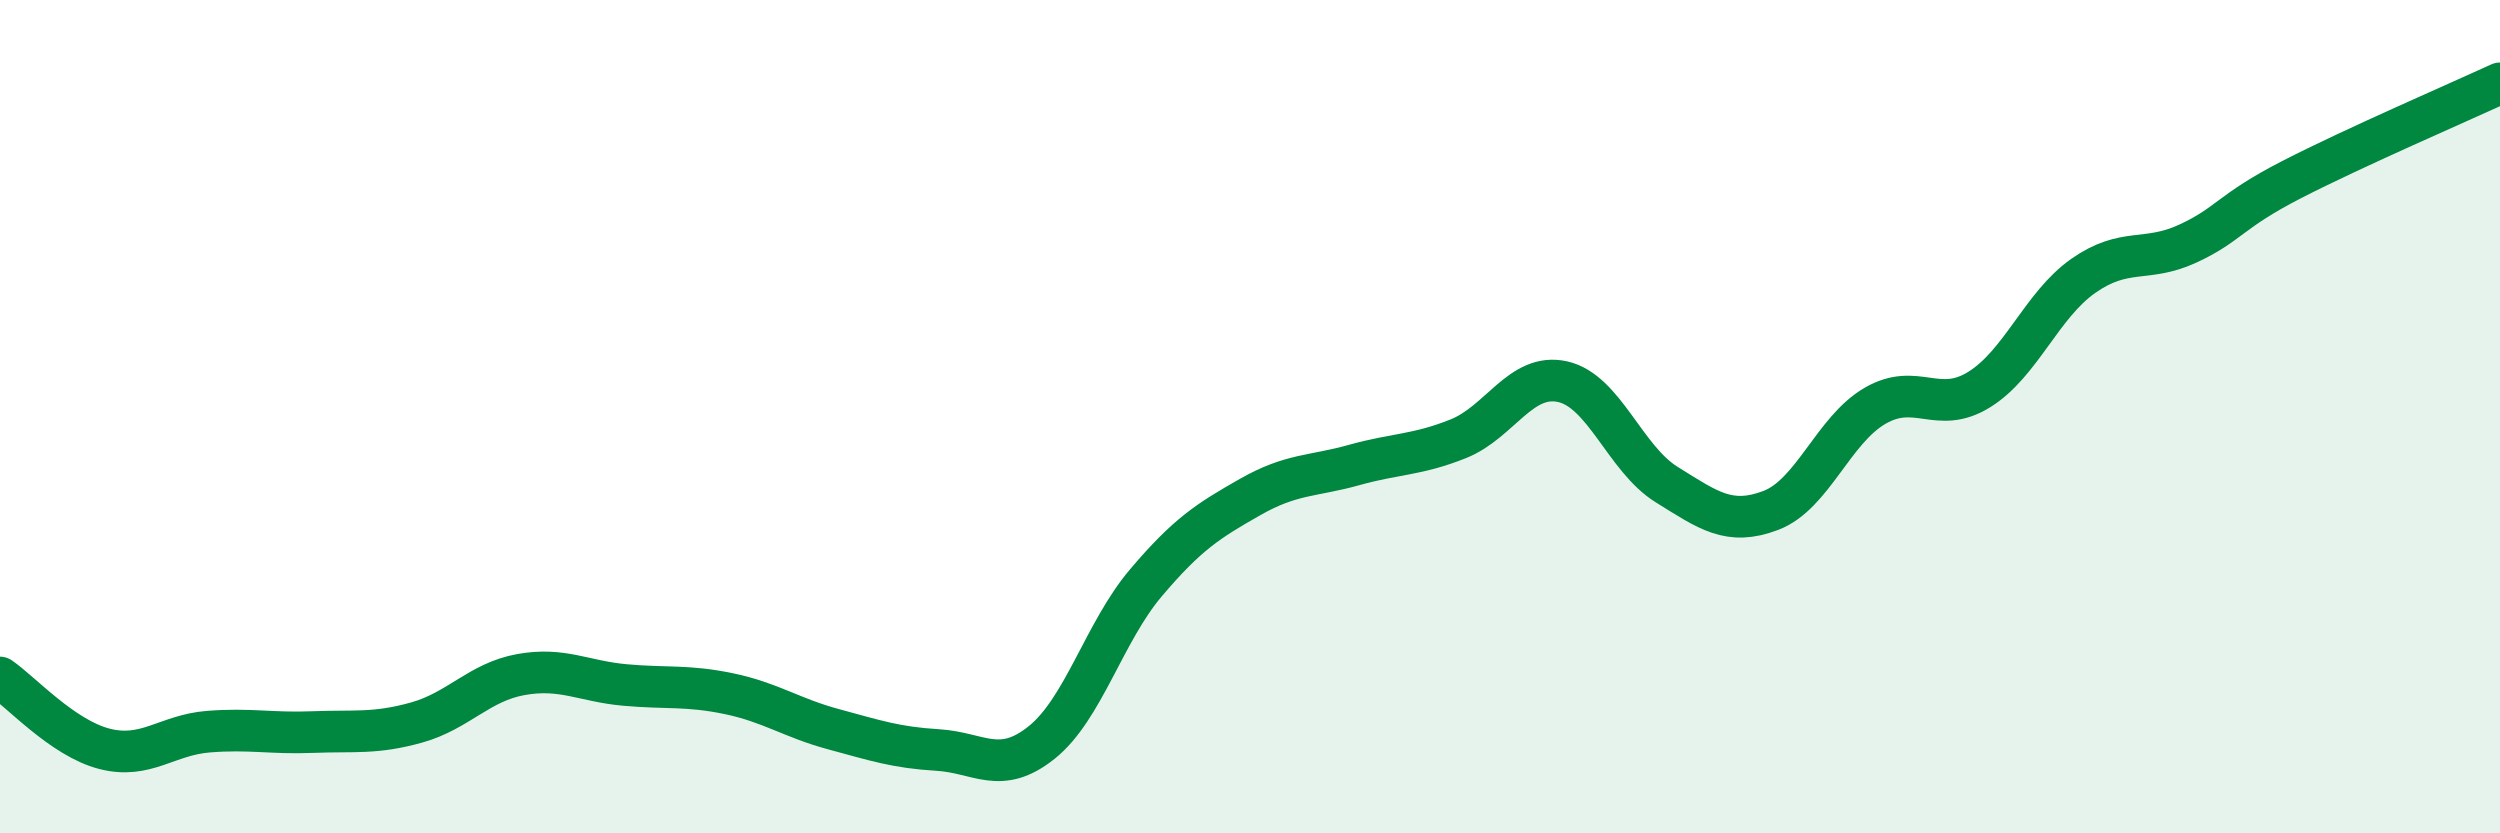 
    <svg width="60" height="20" viewBox="0 0 60 20" xmlns="http://www.w3.org/2000/svg">
      <path
        d="M 0,16.26 C 0.5,16.6 1.5,17.71 2.5,17.97 C 3.5,18.23 4,17.64 5,17.56 C 6,17.48 6.5,17.61 7.5,17.57 C 8.5,17.53 9,17.62 10,17.34 C 11,17.06 11.5,16.37 12.5,16.19 C 13.5,16.01 14,16.35 15,16.44 C 16,16.53 16.5,16.44 17.5,16.65 C 18.5,16.86 19,17.23 20,17.5 C 21,17.77 21.5,17.94 22.5,18 C 23.5,18.06 24,18.62 25,17.82 C 26,17.02 26.5,15.17 27.5,13.99 C 28.5,12.81 29,12.5 30,11.93 C 31,11.36 31.5,11.44 32.5,11.16 C 33.5,10.88 34,10.93 35,10.53 C 36,10.13 36.5,8.94 37.5,9.16 C 38.5,9.38 39,11.01 40,11.63 C 41,12.25 41.5,12.63 42.5,12.25 C 43.5,11.87 44,10.32 45,9.74 C 46,9.16 46.5,9.97 47.5,9.35 C 48.5,8.73 49,7.32 50,6.62 C 51,5.92 51.5,6.31 52.5,5.85 C 53.5,5.39 53.5,5.08 55,4.31 C 56.5,3.54 59,2.46 60,2L60 20L0 20Z"
        fill="#008740"
        opacity="0.1"
        stroke-linecap="round"
        stroke-linejoin="round"
      />
      <path
        d="M 0,16.26 C 0.5,16.6 1.5,17.71 2.5,17.97 C 3.5,18.23 4,17.64 5,17.56 C 6,17.48 6.5,17.61 7.5,17.57 C 8.5,17.53 9,17.62 10,17.34 C 11,17.06 11.5,16.37 12.5,16.19 C 13.5,16.01 14,16.35 15,16.44 C 16,16.53 16.5,16.44 17.5,16.65 C 18.5,16.86 19,17.23 20,17.5 C 21,17.77 21.5,17.94 22.5,18 C 23.5,18.06 24,18.62 25,17.82 C 26,17.02 26.5,15.17 27.5,13.99 C 28.5,12.81 29,12.5 30,11.93 C 31,11.36 31.5,11.44 32.5,11.16 C 33.5,10.88 34,10.93 35,10.53 C 36,10.13 36.5,8.94 37.5,9.16 C 38.5,9.38 39,11.01 40,11.63 C 41,12.25 41.5,12.63 42.5,12.25 C 43.5,11.87 44,10.32 45,9.74 C 46,9.16 46.5,9.97 47.5,9.35 C 48.5,8.73 49,7.32 50,6.62 C 51,5.92 51.5,6.31 52.5,5.85 C 53.5,5.39 53.5,5.08 55,4.31 C 56.5,3.54 59,2.46 60,2"
        stroke="#008740"
        stroke-width="1"
        fill="none"
        stroke-linecap="round"
        stroke-linejoin="round"
      />
    </svg>
  